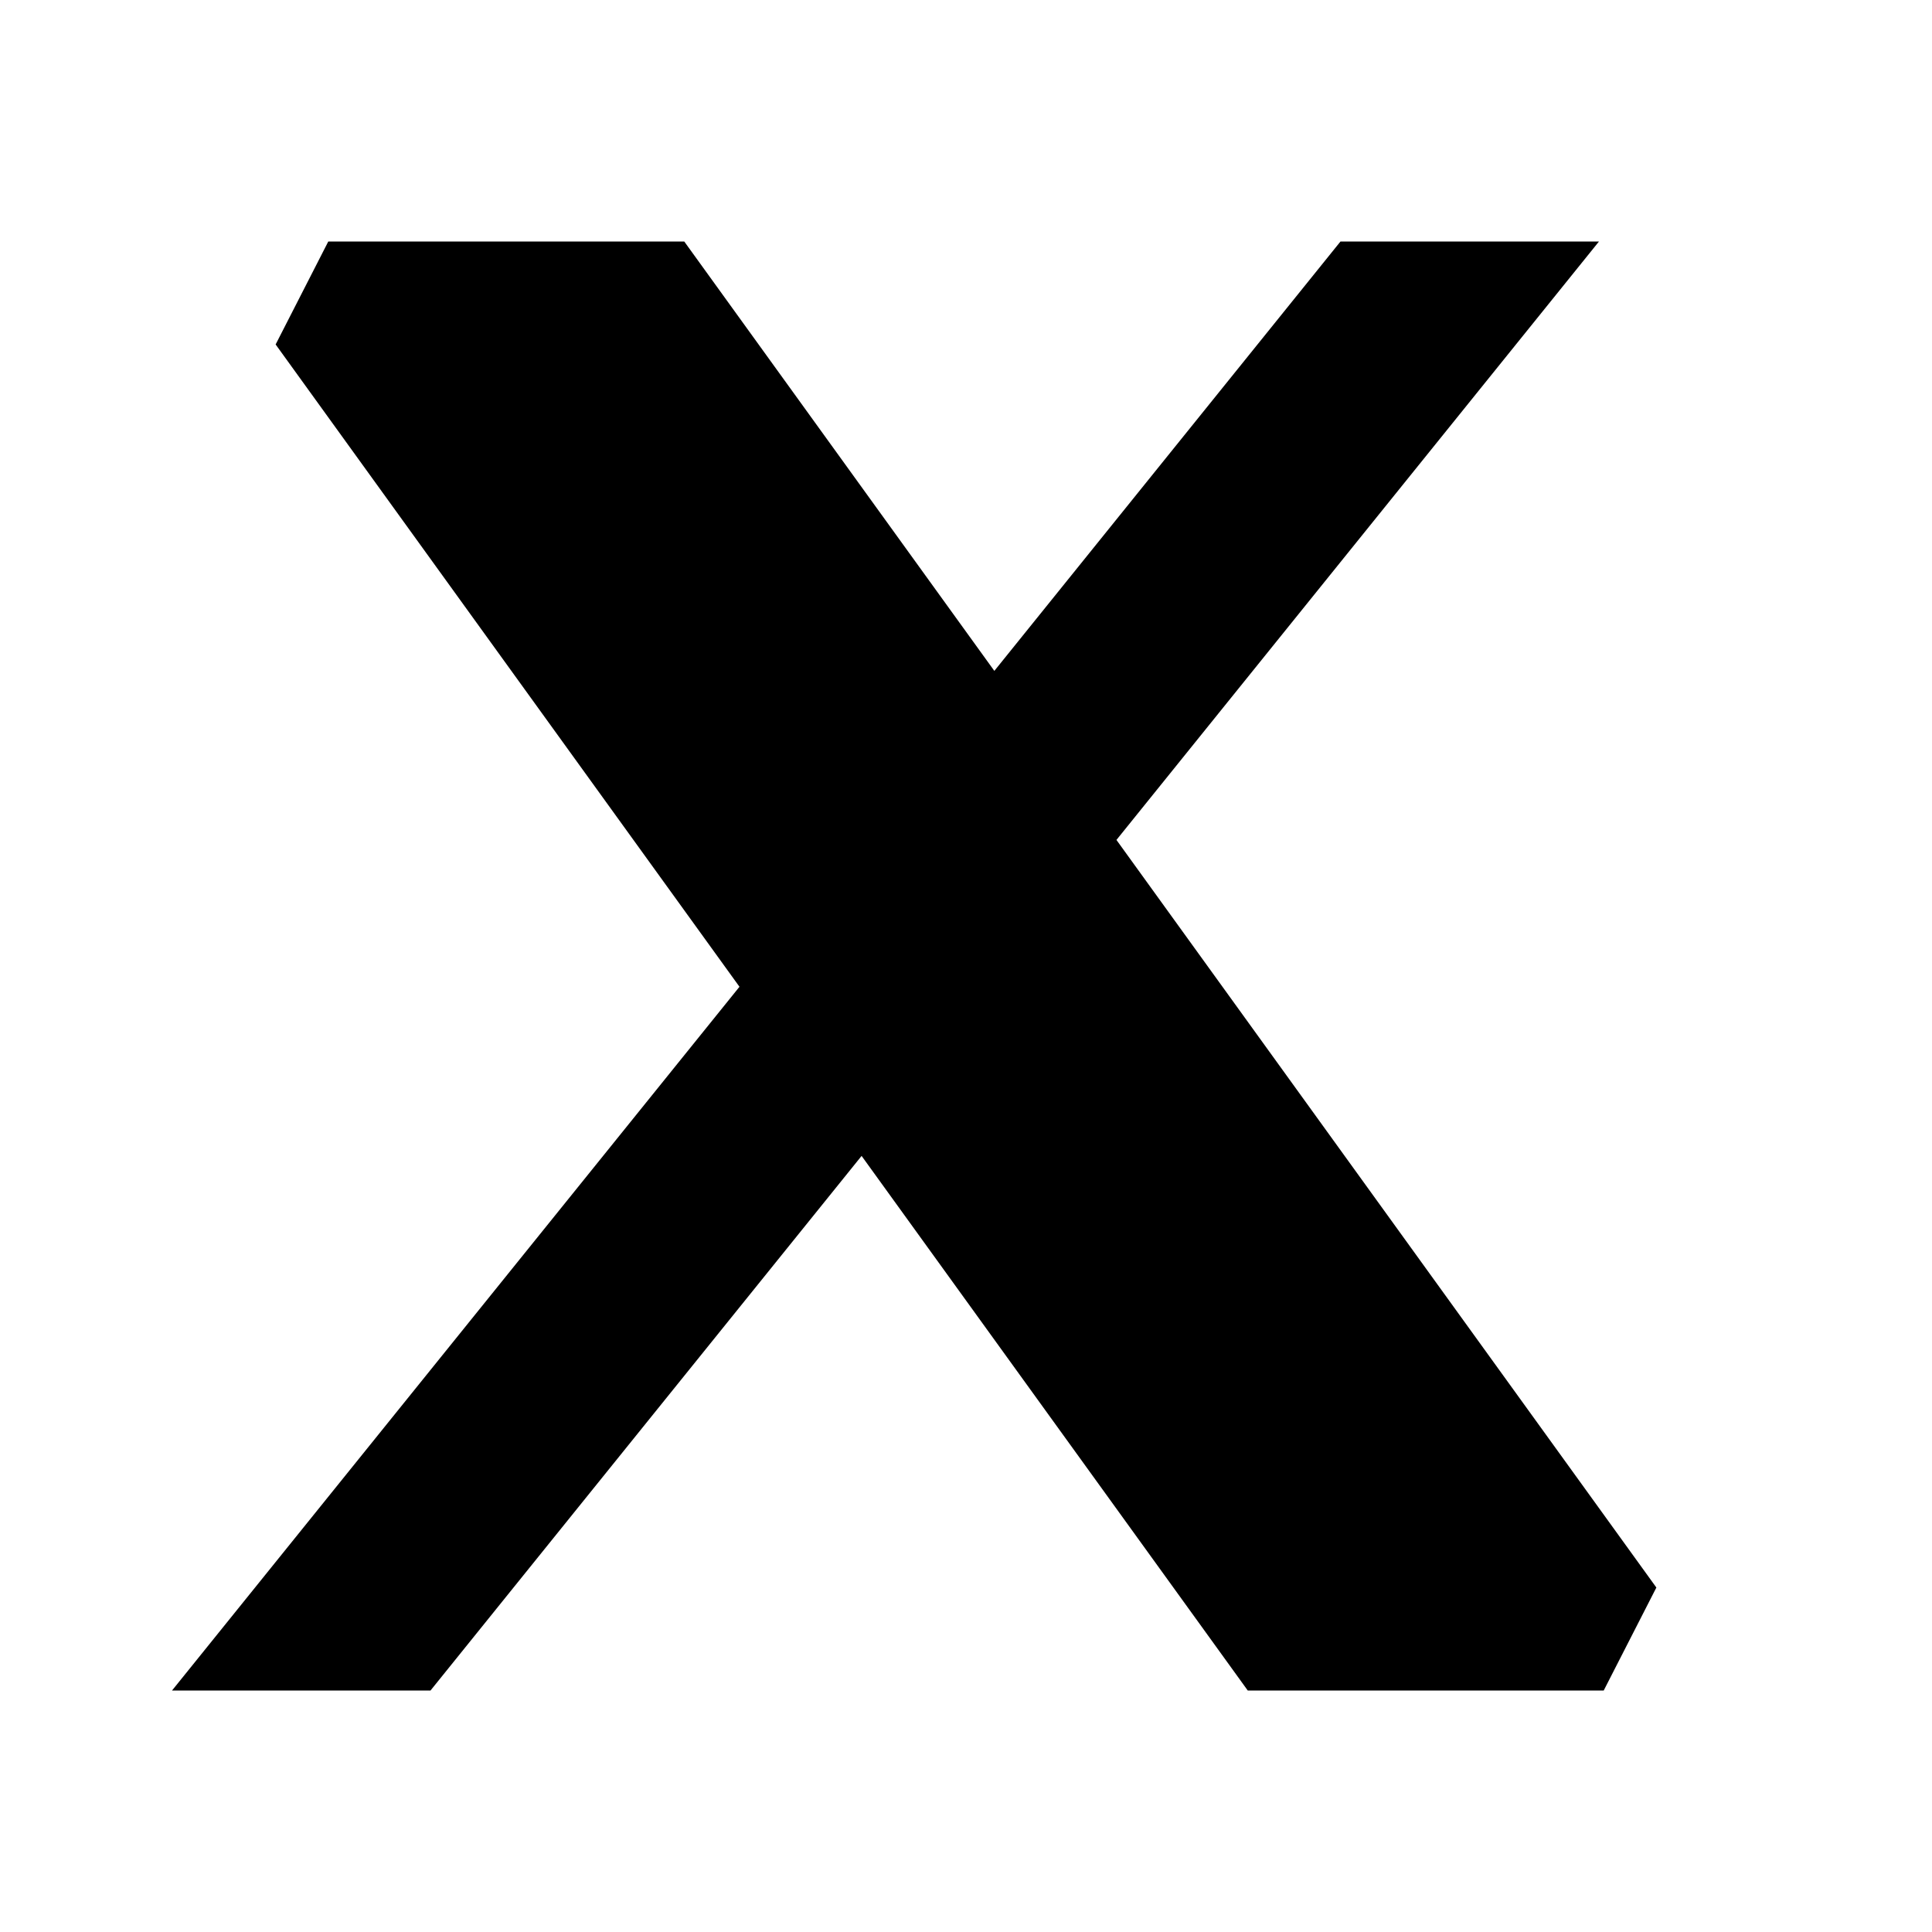 <svg xmlns="http://www.w3.org/2000/svg" x="0px" y="0px" width="100" height="100" viewBox="0 0 24 24">
    <path d="M 4.078 3 C 3.778 3.586 3.724 3.693 3.424 4.279 L 9.186 12.258 L 2.137 21 L 5.348 21 L 10.703 14.359 L 15.5 21 L 19.922 21 C 20.222 20.414 20.276 20.307 20.576 19.721 L 13.869 10.434 L 19.863 3 L 16.652 3 L 12.352 8.334 L 8.5 3 L 4.078 3 z"></path>
</svg>
